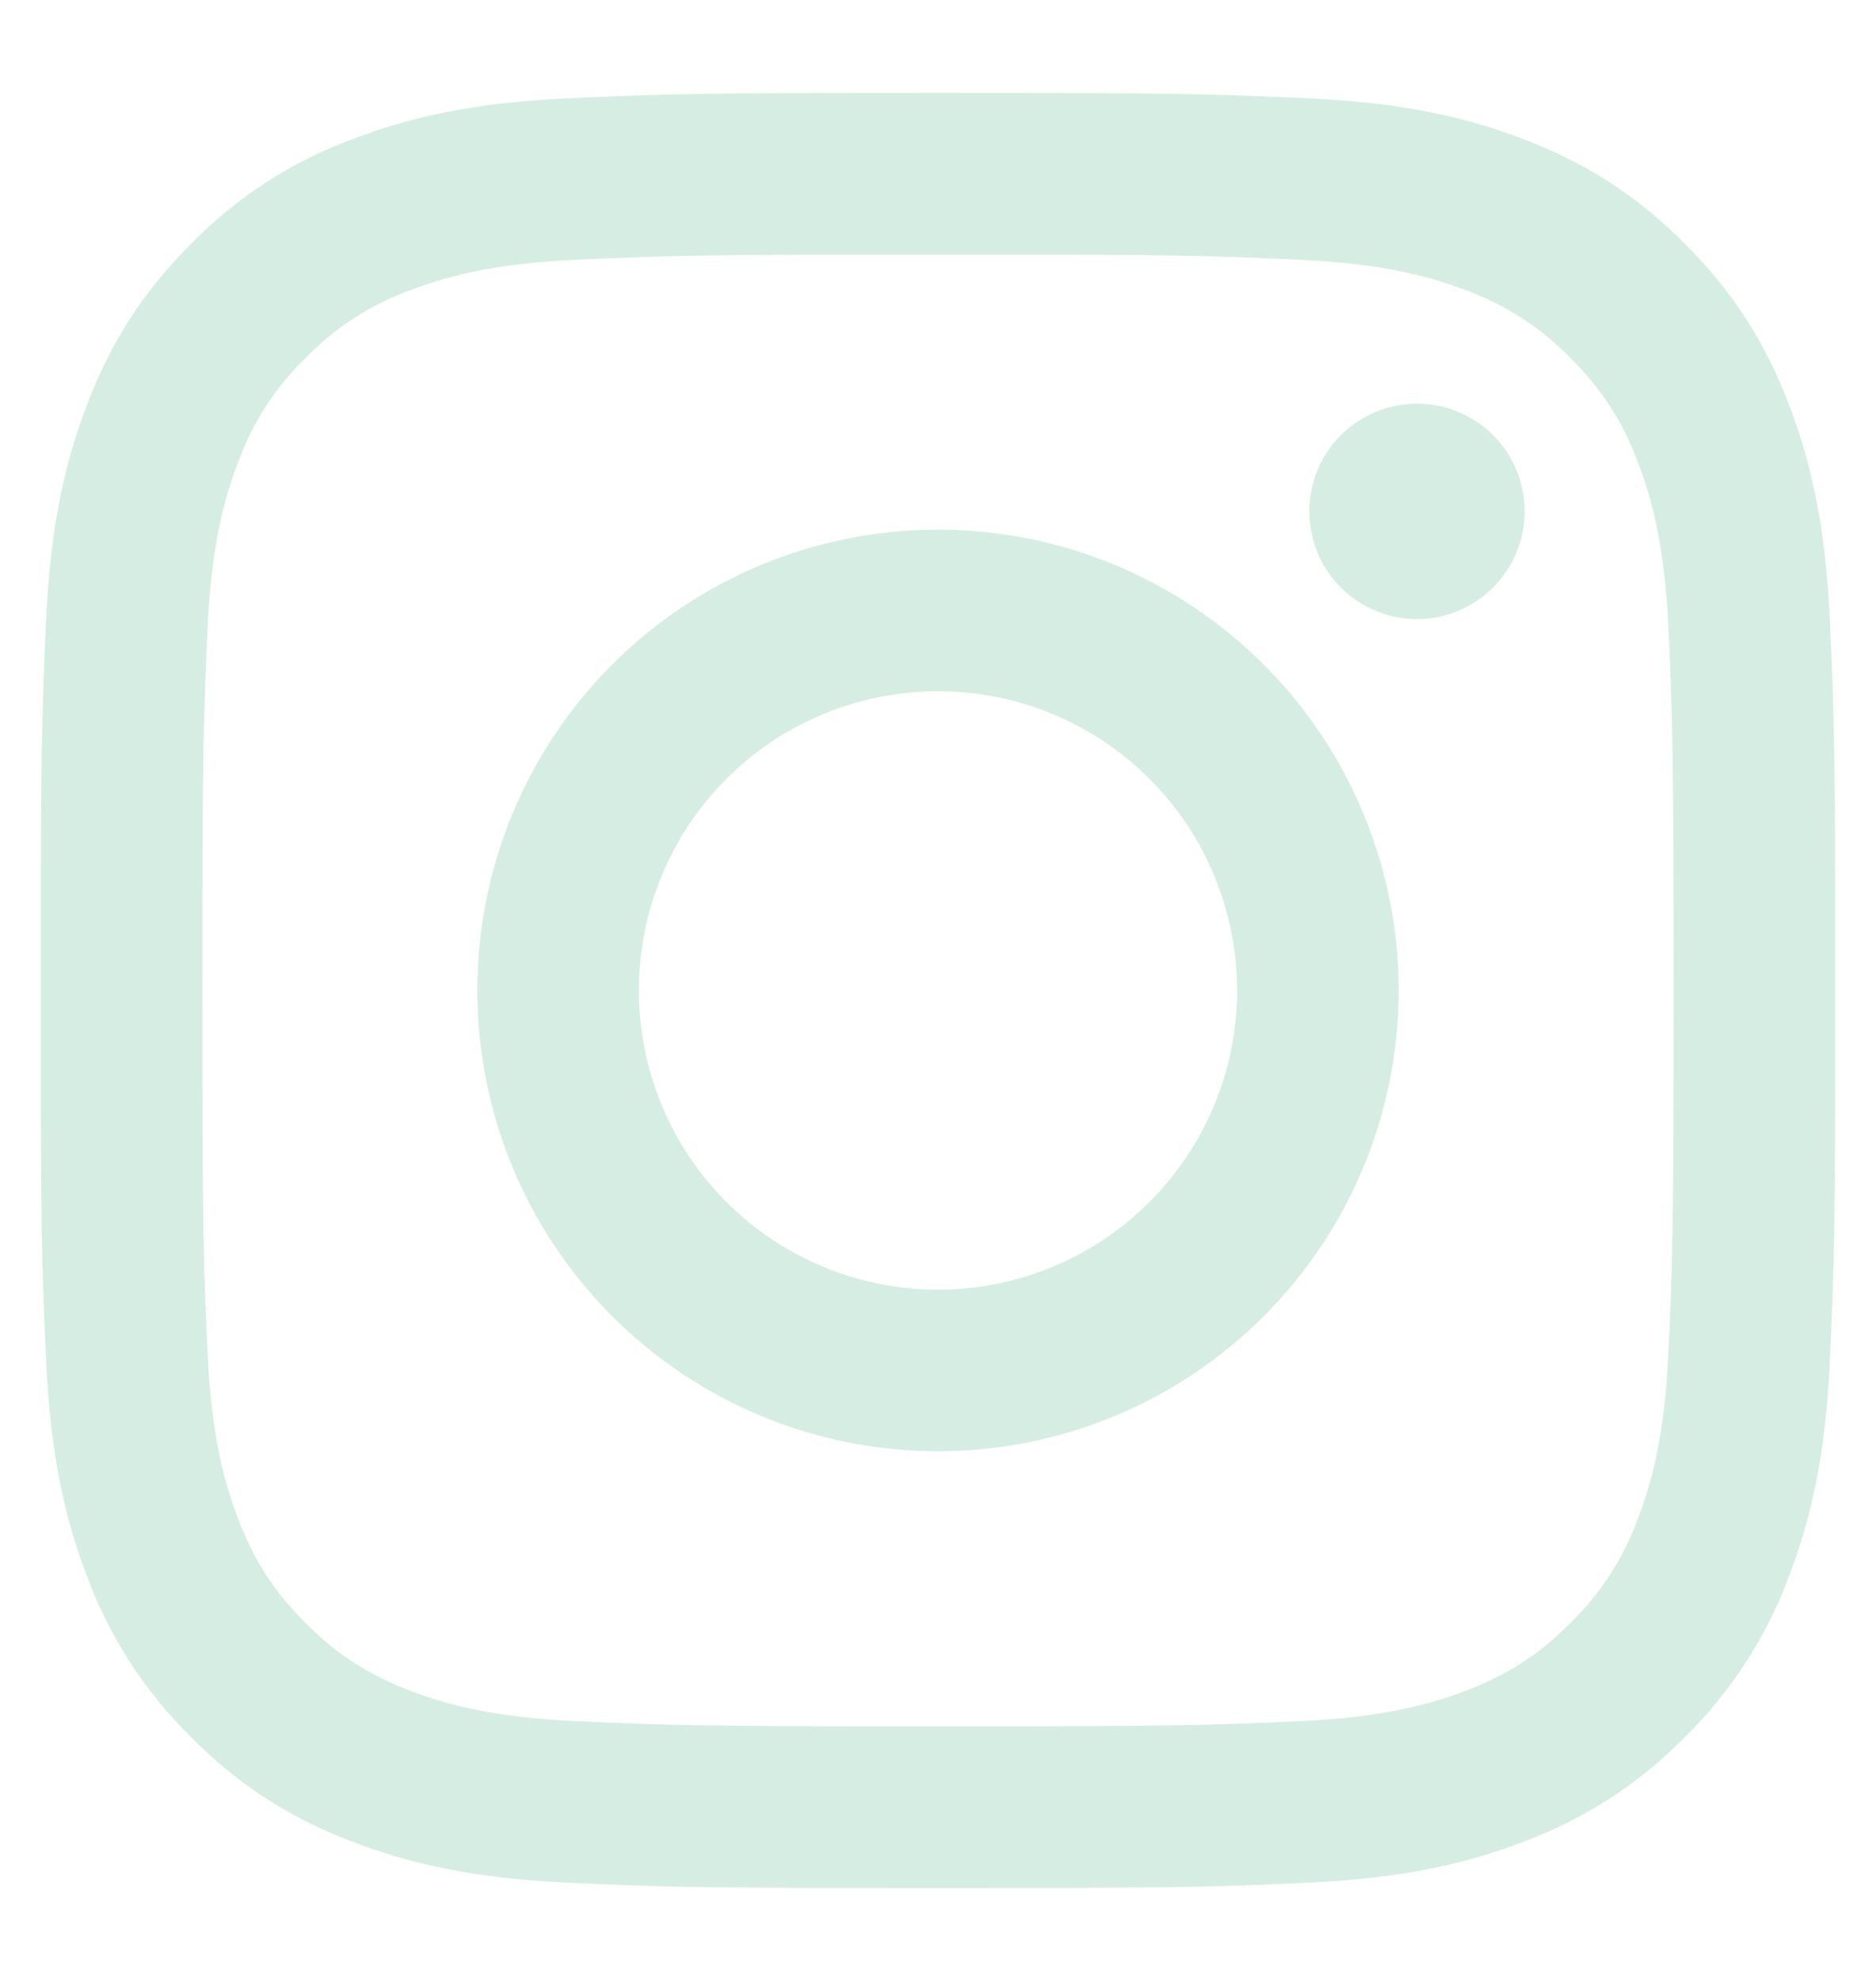 <svg width="18" height="19" viewBox="0 0 18 19" fill="none" xmlns="http://www.w3.org/2000/svg">
<path d="M9 0.891C11.338 0.891 11.631 0.901 12.55 0.943C13.466 0.984 14.092 1.13 14.639 1.343C15.206 1.563 15.686 1.857 16.164 2.336C16.643 2.814 16.937 3.295 17.157 3.861C17.37 4.408 17.516 5.034 17.558 5.95C17.599 6.869 17.609 7.162 17.609 9.5C17.609 11.838 17.599 12.131 17.558 13.05C17.516 13.966 17.37 14.592 17.157 15.14C16.941 15.714 16.602 16.234 16.164 16.664C15.734 17.102 15.213 17.441 14.639 17.657C14.092 17.87 13.466 18.016 12.55 18.058C11.631 18.1 11.338 18.109 9 18.109C6.662 18.109 6.369 18.1 5.45 18.058C4.534 18.016 3.908 17.87 3.361 17.657C2.786 17.441 2.265 17.102 1.836 16.664C1.397 16.234 1.059 15.714 0.843 15.14C0.63 14.592 0.484 13.966 0.442 13.05C0.401 12.131 0.391 11.838 0.391 9.5C0.391 7.162 0.401 6.869 0.442 5.95C0.484 5.034 0.63 4.408 0.843 3.861C1.063 3.295 1.357 2.814 1.836 2.336C2.265 1.897 2.786 1.558 3.361 1.343C3.908 1.13 4.534 0.984 5.45 0.943C6.369 0.901 6.662 0.891 9 0.891ZM9 2.442C6.701 2.442 6.429 2.451 5.521 2.492C4.682 2.53 4.226 2.671 3.922 2.789C3.548 2.926 3.21 3.147 2.933 3.433C2.646 3.71 2.426 4.048 2.289 4.423C2.171 4.726 2.03 5.182 1.992 6.021C1.951 6.929 1.942 7.201 1.942 9.5C1.942 11.799 1.951 12.071 1.992 12.979C2.03 13.818 2.171 14.274 2.289 14.578C2.445 14.98 2.631 15.266 2.933 15.568C3.234 15.869 3.521 16.055 3.922 16.212C4.226 16.329 4.682 16.47 5.521 16.508C6.429 16.549 6.701 16.558 9 16.558C11.299 16.558 11.571 16.549 12.479 16.508C13.318 16.47 13.774 16.329 14.078 16.212C14.479 16.055 14.766 15.869 15.067 15.568C15.353 15.29 15.573 14.952 15.711 14.578C15.829 14.274 15.97 13.818 16.008 12.979C16.049 12.071 16.058 11.799 16.058 9.5C16.058 7.201 16.049 6.929 16.008 6.021C15.97 5.182 15.829 4.726 15.711 4.423C15.573 4.048 15.353 3.71 15.067 3.433C14.789 3.147 14.451 2.926 14.078 2.789C13.774 2.671 13.318 2.53 12.479 2.492C11.571 2.451 11.299 2.442 9 2.442ZM9 12.37C9.761 12.37 10.491 12.067 11.029 11.529C11.567 10.991 11.87 10.261 11.87 9.5C11.87 8.738 11.567 8.008 11.029 7.47C10.491 6.932 9.761 6.63 9 6.63C8.238 6.63 7.508 6.932 6.97 7.47C6.432 8.008 6.13 8.738 6.13 9.5C6.13 10.261 6.432 10.991 6.97 11.529C7.508 12.067 8.238 12.37 9 12.37C7.415 12.37 9 12.37 9 12.37ZM9 5.08C10.172 5.08 11.296 5.545 12.125 6.374C12.954 7.203 13.42 8.327 13.42 9.5C13.42 10.672 12.954 11.796 12.125 12.625C11.296 13.454 10.172 13.92 9 13.92C7.827 13.92 6.703 13.454 5.874 12.625C5.045 11.796 4.58 10.672 4.58 9.5C4.58 8.327 5.045 7.203 5.874 6.374C6.703 5.545 7.827 5.08 9 5.08C6.558 5.08 9 5.08 9 5.08ZM14.629 4.905C14.629 5.179 14.52 5.441 14.326 5.635C14.132 5.829 13.87 5.938 13.596 5.938C13.322 5.938 13.059 5.829 12.865 5.635C12.671 5.441 12.563 5.179 12.563 4.905C12.563 4.631 12.671 4.368 12.865 4.174C13.059 3.98 13.322 3.872 13.596 3.872C13.87 3.872 14.132 3.98 14.326 4.174C14.52 4.368 14.629 4.631 14.629 4.905Z" fill="#d6ede3
"/>
</svg>
